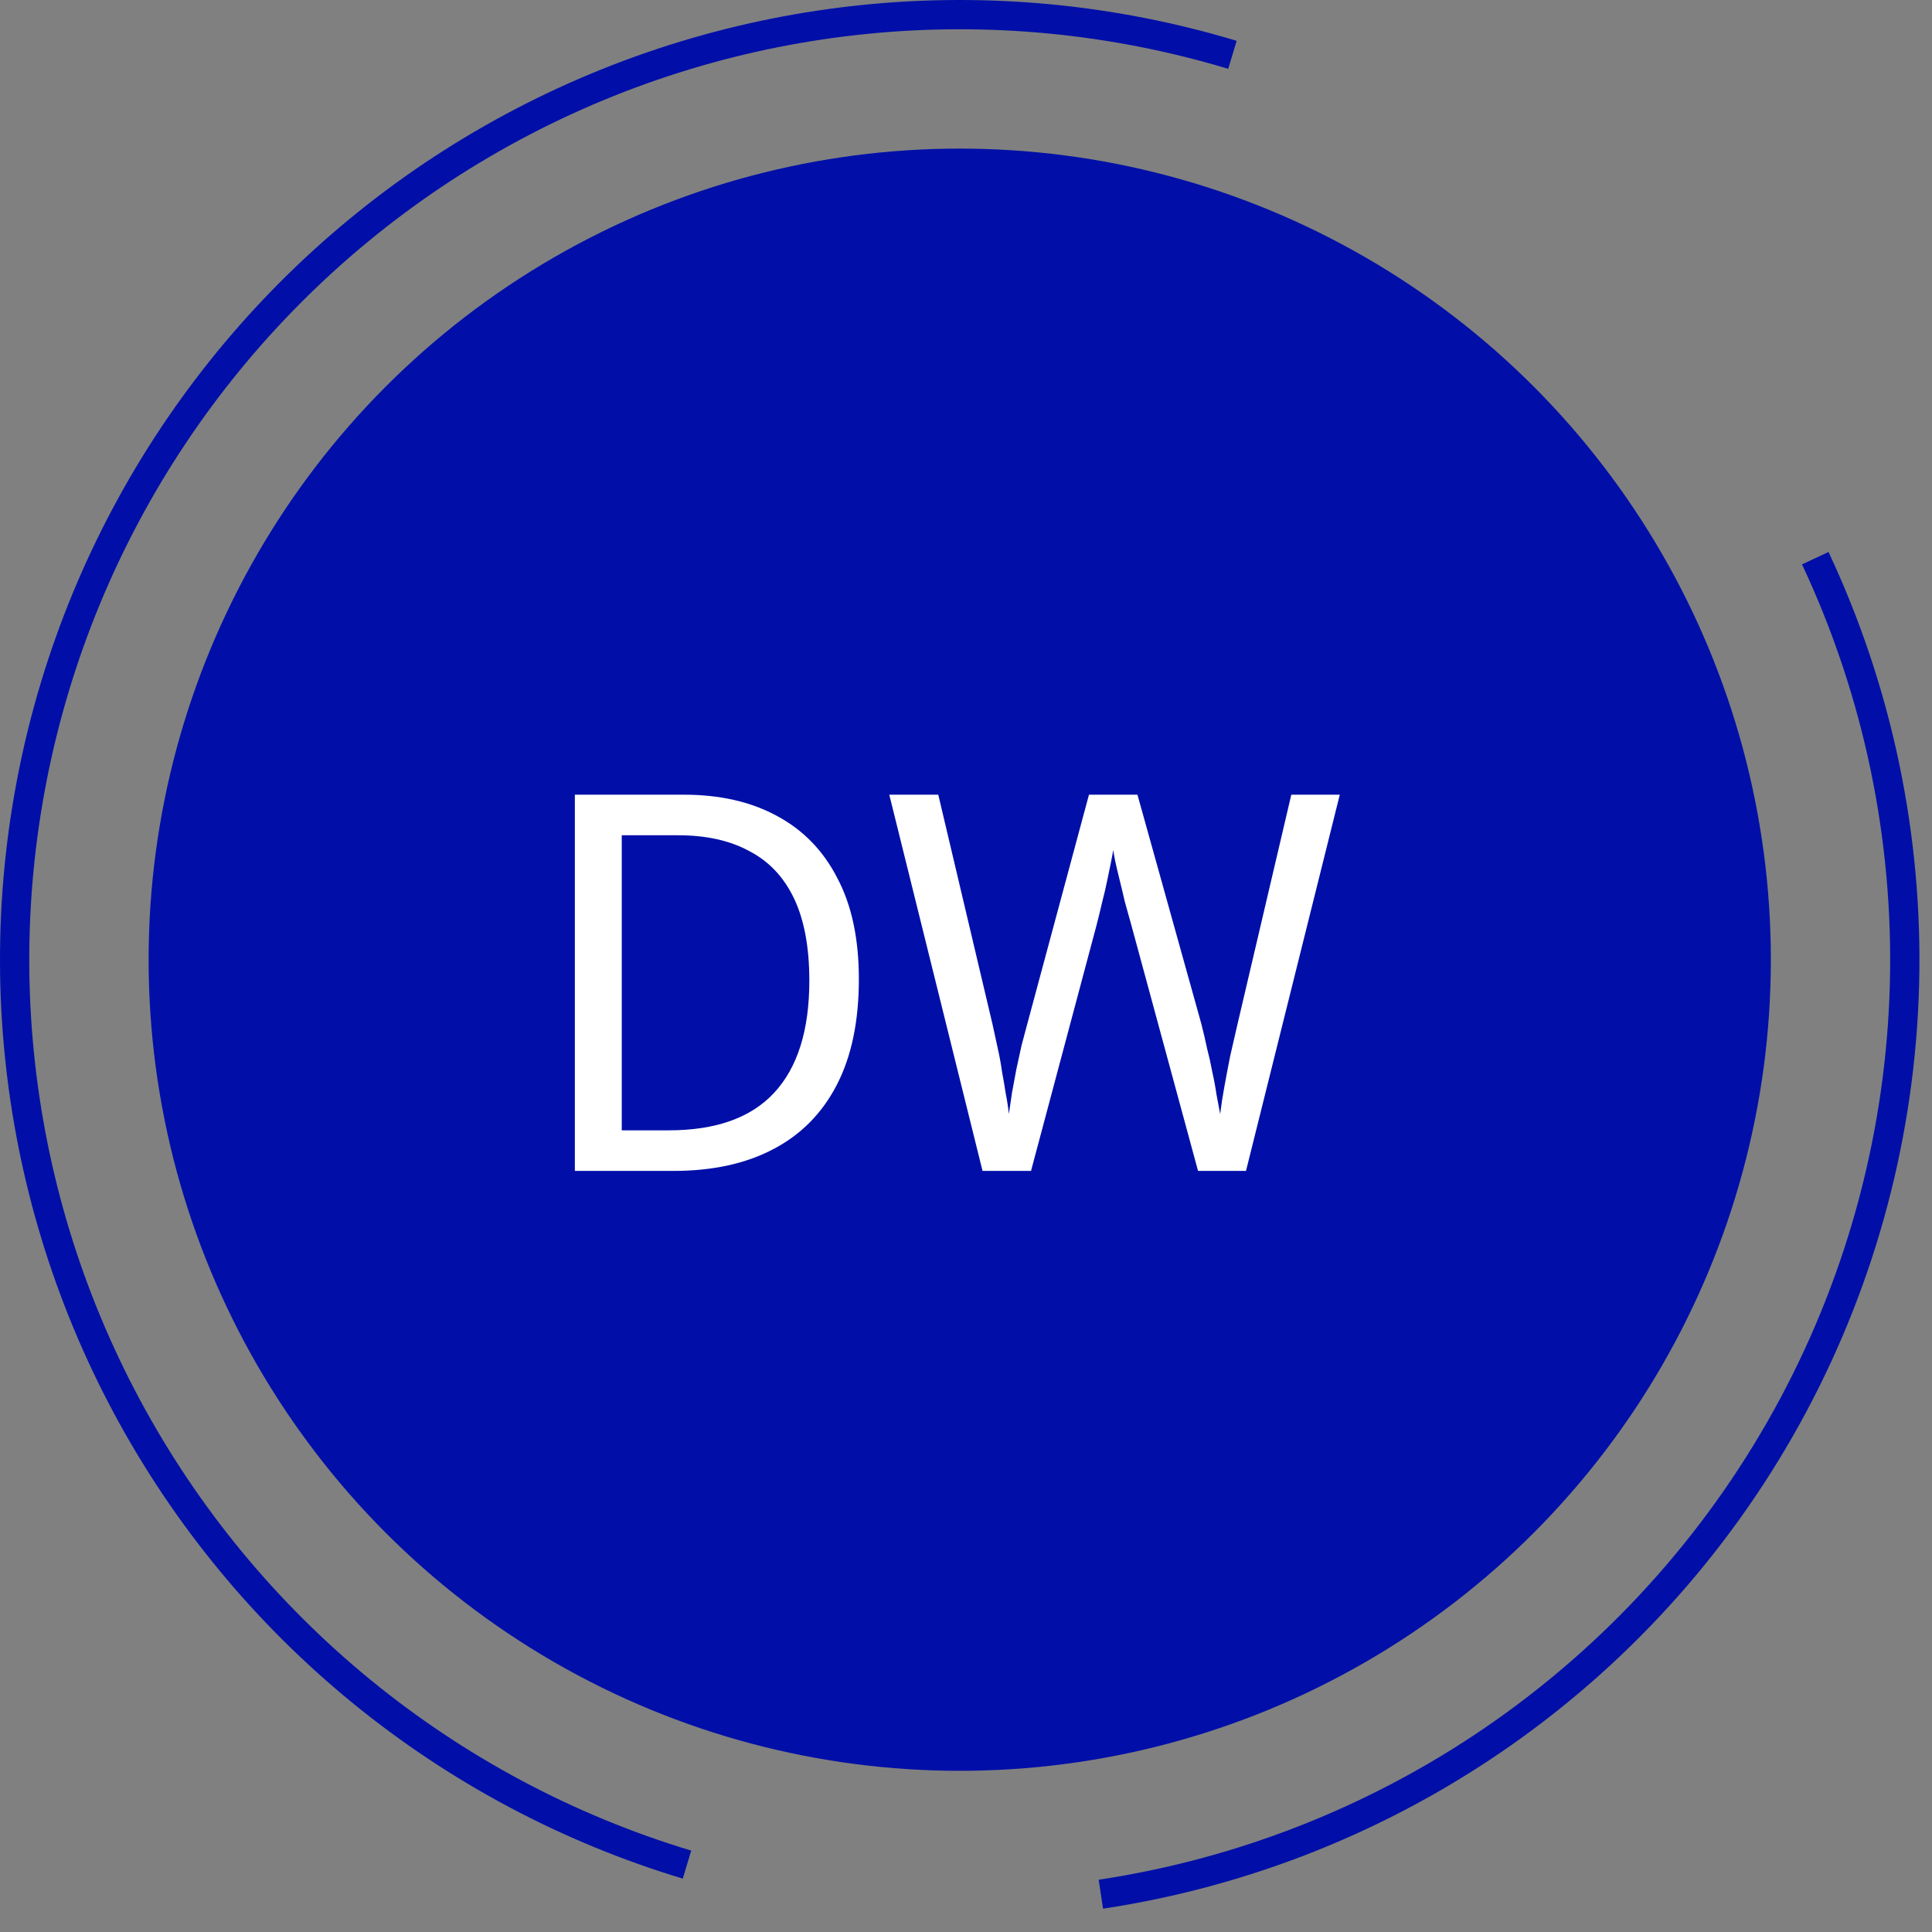 <svg width="66" height="66" viewBox="0 0 66 66" fill="none" xmlns="http://www.w3.org/2000/svg">
<rect x="0" y="0" width="66" height="66" fill="#808080" stroke="none"/>
<circle cx="32.786" cy="32.785" r="27.209" fill="#010FA8" stroke="#010FA8"/>
<path d="M23.469 63.698C15.271 61.227 8.39 55.6 4.34 48.056C0.29 40.512 -0.597 31.668 1.873 23.469C4.344 15.271 9.971 8.39 17.515 4.34C25.059 0.29 33.904 -0.597 42.102 1.873" stroke="#010FA8"/>
<path d="M62.012 19.068C64.148 23.618 65.191 28.604 65.06 33.628C64.929 38.653 63.627 43.577 61.257 48.009C58.887 52.442 55.514 56.26 51.409 59.159C47.303 62.058 42.577 63.959 37.607 64.709" stroke="#010FA8"/>
<path d="M29.34 33.448C29.34 34.888 29.088 36.094 28.584 37.066C28.08 38.038 27.354 38.77 26.406 39.262C25.47 39.754 24.336 40 23.004 40H19.638V27.148H23.364C24.588 27.148 25.644 27.388 26.532 27.868C27.432 28.348 28.122 29.056 28.602 29.992C29.094 30.916 29.34 32.068 29.34 33.448ZM27.648 33.502C27.648 32.362 27.474 31.426 27.126 30.694C26.778 29.962 26.268 29.422 25.596 29.074C24.936 28.714 24.126 28.534 23.166 28.534H21.24V38.614H22.842C24.45 38.614 25.65 38.188 26.442 37.336C27.246 36.472 27.648 35.194 27.648 33.502ZM45.769 27.148L42.565 40H40.927L38.641 31.576C38.569 31.324 38.497 31.066 38.425 30.802C38.365 30.538 38.305 30.286 38.245 30.046C38.185 29.806 38.137 29.602 38.101 29.434C38.065 29.254 38.041 29.122 38.029 29.038C38.017 29.122 37.993 29.254 37.957 29.434C37.921 29.602 37.879 29.806 37.831 30.046C37.783 30.286 37.723 30.544 37.651 30.82C37.591 31.084 37.525 31.354 37.453 31.63L35.221 40H33.565L30.379 27.148H32.053L33.907 34.996C33.967 35.272 34.027 35.548 34.087 35.824C34.147 36.088 34.195 36.352 34.231 36.616C34.279 36.868 34.321 37.114 34.357 37.354C34.405 37.594 34.441 37.828 34.465 38.056C34.501 37.816 34.537 37.57 34.573 37.318C34.621 37.066 34.669 36.808 34.717 36.544C34.777 36.268 34.837 35.992 34.897 35.716C34.969 35.44 35.041 35.17 35.113 34.906L37.201 27.148H38.857L41.035 34.96C41.107 35.236 41.173 35.518 41.233 35.806C41.305 36.082 41.365 36.352 41.413 36.616C41.473 36.88 41.521 37.138 41.557 37.39C41.605 37.63 41.647 37.852 41.683 38.056C41.719 37.756 41.767 37.444 41.827 37.12C41.887 36.784 41.953 36.436 42.025 36.076C42.109 35.716 42.193 35.35 42.277 34.978L44.113 27.148H45.769Z" fill="white"/>
</svg>
